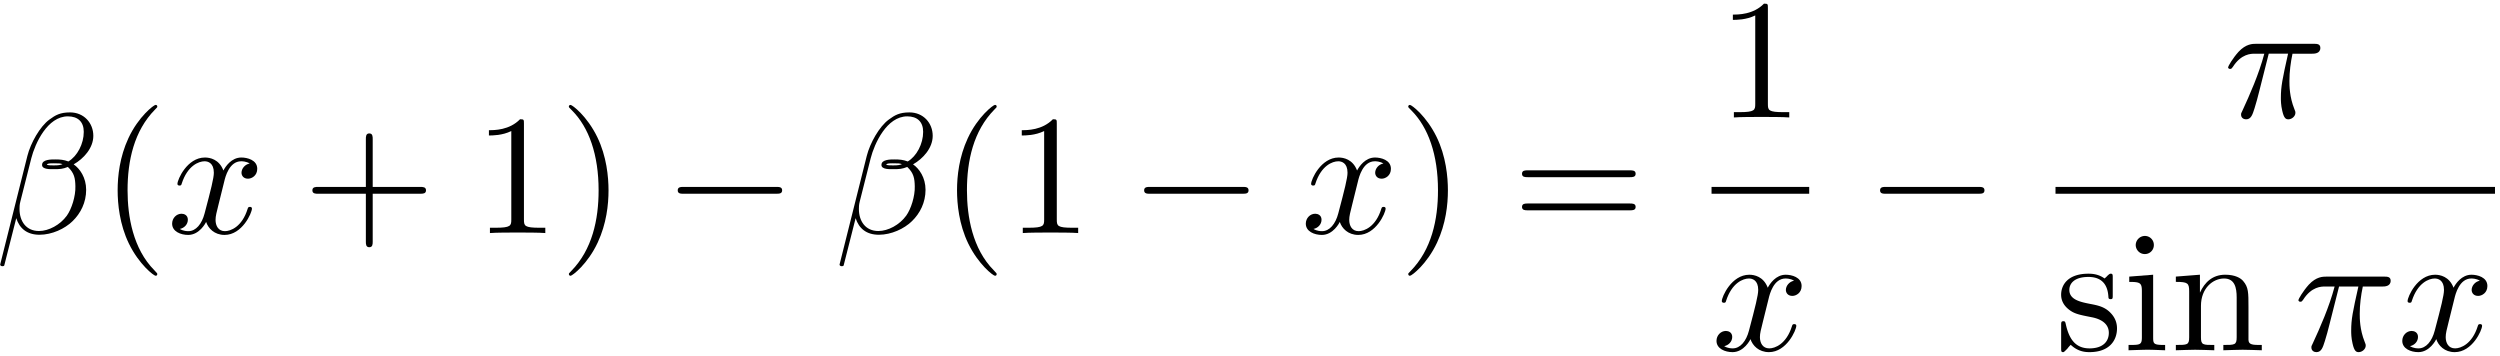 <svg xmlns="http://www.w3.org/2000/svg" xmlns:xlink="http://www.w3.org/1999/xlink" width="267" height="38" viewBox="1872.336 1482.748 159.601 22.715"><defs><path id="g2-40" d="M3.61 2.618c0-.033 0-.054-.185-.24-1.363-1.374-1.712-3.436-1.712-5.105 0-1.898.414-3.797 1.756-5.16.142-.131.142-.153.142-.186 0-.076-.044-.109-.11-.109-.108 0-1.09.742-1.734 2.127-.556 1.2-.687 2.411-.687 3.328 0 .85.12 2.17.72 3.403.655 1.342 1.593 2.051 1.702 2.051.065 0 .109-.032.109-.109"/><path id="g2-41" d="M3.153-2.727c0-.851-.12-2.171-.72-3.404C1.778-7.473.84-8.18.73-8.18c-.066 0-.11.043-.11.108 0 .033 0 .055.208.251C1.9-6.742 2.52-5.007 2.52-2.727c0 1.865-.404 3.785-1.756 5.16-.142.13-.142.152-.142.185 0 .066.043.11.109.11.109 0 1.09-.743 1.734-2.128.557-1.2.688-2.41.688-3.327"/><path id="g2-43" d="M4.462-2.51h3.043c.153 0 .36 0 .36-.217s-.207-.218-.36-.218H4.462V-6c0-.153 0-.36-.218-.36s-.219.207-.219.36v3.055H.971c-.153 0-.36 0-.36.218s.207.218.36.218h3.054V.545c0 .153 0 .36.219.36s.218-.207.218-.36z"/><path id="g2-49" d="M3.207-6.982c0-.262 0-.283-.25-.283-.677.698-1.637.698-1.986.698v.338c.218 0 .862 0 1.429-.284v5.651c0 .393-.033.524-1.015.524h-.349V0c.382-.033 1.331-.033 1.768-.033s1.385 0 1.767.033v-.338h-.35c-.981 0-1.014-.12-1.014-.524z"/><path id="g2-61" d="M7.495-3.567c.163 0 .37 0 .37-.218s-.207-.219-.36-.219H.971c-.153 0-.36 0-.36.219s.207.218.37.218zm.01 2.116c.153 0 .36 0 .36-.218s-.207-.218-.37-.218H.982c-.164 0-.371 0-.371.218s.207.218.36.218z"/><path id="g2-105" d="m1.93-4.822-1.526.12v.338c.709 0 .807.066.807.6v2.935c0 .49-.12.49-.851.49V0c.35-.01.938-.033 1.2-.033.382 0 .764.022 1.135.033v-.338c-.72 0-.764-.055-.764-.48zm.045-1.898a.57.57 0 0 0-.579-.578.59.59 0 0 0-.578.578c0 .295.24.578.578.578a.57.57 0 0 0 .579-.578"/><path id="g2-110" d="M1.2-3.753v2.924c0 .49-.12.49-.85.49V0c.38-.01.937-.033 1.232-.033.283 0 .85.022 1.222.033v-.338c-.731 0-.851 0-.851-.491v-2.007c0-1.135.774-1.746 1.472-1.746.688 0 .808.59.808 1.211v2.542c0 .49-.12.49-.851.49V0c.382-.01.938-.033 1.233-.033.283 0 .85.022 1.221.033v-.338c-.567 0-.84 0-.85-.327V-2.75c0-.938 0-1.276-.339-1.67-.152-.185-.512-.403-1.145-.403-.797 0-1.31.47-1.615 1.146v-1.146l-1.538.12v.338c.764 0 .851.077.851.611"/><path id="g2-115" d="M2.27-2.116c.24.043 1.134.218 1.134 1.003 0 .557-.382.993-1.233.993C1.255-.12.86-.742.655-1.67.622-1.81.61-1.854.502-1.854c-.142 0-.142.077-.142.273v1.44C.36.044.36.12.48.12.535.12.545.11.753-.098.775-.12.775-.142.97-.35c.48.458.97.469 1.2.469 1.254 0 1.756-.73 1.756-1.516 0-.579-.327-.906-.458-1.037-.36-.349-.785-.436-1.244-.523-.61-.12-1.341-.262-1.341-.895 0-.382.283-.829 1.221-.829 1.2 0 1.255.982 1.277 1.32.01.098.109.098.13.098.143 0 .143-.054.143-.262v-1.101c0-.186 0-.262-.12-.262-.055 0-.077 0-.219.13a1.4 1.4 0 0 1-.185.175c-.415-.305-.862-.305-1.026-.305-1.33 0-1.745.73-1.745 1.342 0 .381.175.687.47.927.348.283.654.349 1.44.502"/><path id="g0-0" d="M7.19-2.51c.185 0 .38 0 .38-.217s-.195-.218-.38-.218H1.286c-.185 0-.382 0-.382.218s.197.218.382.218z"/><path id="g1-12" d="M6.273-6.207c0-.818-.6-1.495-1.484-1.495-.633 0-.938.175-1.32.458-.6.437-1.2 1.495-1.407 2.324L.327 2.007c-.01.044.044.11.131.11s.12-.022.131-.055L1.353-.95C1.56-.295 2.04.109 2.836.109s1.615-.382 2.106-.862c.523-.502.873-1.2.873-2.007 0-.785-.404-1.353-.797-1.625.633-.36 1.255-1.037 1.255-1.822m-1.964 1.81c-.142.055-.262.077-.524.077-.152 0-.37.01-.48-.044.022-.109.415-.087.535-.087.23 0 .327 0 .47.055m1.353-2.061c0 .763-.415 1.549-.982 1.887-.295-.109-.513-.13-.84-.13-.23 0-.84-.012-.84.348-.01.306.556.273.753.273.403 0 .567-.01.894-.142.415.393.47.731.48 1.233.022.633-.24 1.45-.545 1.876-.426.59-1.157.982-1.778.982-.83 0-1.244-.633-1.244-1.407 0-.11 0-.273.055-.48l.698-2.76c.24-.938 1.025-2.673 2.334-2.673.633 0 1.015.338 1.015.993"/><path id="g1-25" d="M2.89-4.07h1.234c-.36 1.615-.459 2.085-.459 2.815 0 .164 0 .459.088.83.109.48.229.545.392.545.219 0 .448-.196.448-.415 0-.065 0-.087-.066-.24-.316-.785-.316-1.494-.316-1.8 0-.578.076-1.167.196-1.734h1.244c.142 0 .534 0 .534-.371 0-.262-.229-.262-.436-.262H2.095c-.24 0-.655 0-1.135.513-.382.425-.665.927-.665.982 0 .01 0 .109.13.109.088 0 .11-.044.175-.131.535-.84 1.167-.84 1.385-.84h.622C2.258-2.75 1.67-1.43 1.211-.436c-.087.163-.087.185-.087.261 0 .208.174.295.316.295.327 0 .415-.305.545-.71.153-.5.153-.523.295-1.068z"/><path id="g1-120" d="M3.644-3.295c.065-.283.316-1.287 1.08-1.287.054 0 .316 0 .545.142-.305.055-.524.327-.524.59 0 .174.12.38.415.38.24 0 .59-.195.59-.632 0-.567-.645-.72-1.015-.72-.633 0-1.015.578-1.146.83-.273-.72-.862-.83-1.178-.83-1.135 0-1.756 1.407-1.756 1.68 0 .11.109.11.13.11.088 0 .12-.023.142-.12.371-1.157 1.091-1.43 1.462-1.43.207 0 .59.098.59.731 0 .338-.186 1.07-.59 2.596C2.215-.578 1.833-.12 1.353-.12c-.066 0-.317 0-.546-.142.273-.054.513-.283.513-.589 0-.294-.24-.382-.404-.382-.327 0-.6.284-.6.633 0 .502.546.72 1.026.72.72 0 1.113-.764 1.145-.83.131.405.524.83 1.178.83 1.124 0 1.746-1.407 1.746-1.68 0-.11-.098-.11-.131-.11-.098 0-.12.045-.142.12-.36 1.168-1.102 1.43-1.45 1.43-.426 0-.6-.35-.6-.72 0-.24.065-.48.185-.96z"/></defs><g id="page1"><use xlink:href="#g1-12" x="1872.02" y="1497.626"/><use xlink:href="#g2-40" x="1878.766" y="1497.626"/><use xlink:href="#g1-120" x="1883.008" y="1497.626"/><use xlink:href="#g2-43" x="1891.667" y="1497.626"/><use xlink:href="#g2-49" x="1902.577" y="1497.626"/><use xlink:href="#g2-41" x="1908.031" y="1497.626"/><use xlink:href="#g0-0" x="1914.698" y="1497.626"/><use xlink:href="#g1-12" x="1925.607" y="1497.626"/><use xlink:href="#g2-40" x="1932.353" y="1497.626"/><use xlink:href="#g2-49" x="1936.595" y="1497.626"/><use xlink:href="#g0-0" x="1944.474" y="1497.626"/><use xlink:href="#g1-120" x="1955.383" y="1497.626"/><use xlink:href="#g2-41" x="1961.618" y="1497.626"/><use xlink:href="#g2-61" x="1968.891" y="1497.626"/><use xlink:href="#g2-49" x="1981.992" y="1490.246"/><path d="M1981.602 1494.681h6.235v.436h-6.235z"/><use xlink:href="#g1-120" x="1981.602" y="1505.109"/><use xlink:href="#g0-0" x="1991.456" y="1497.626"/><use xlink:href="#g1-25" x="2014.284" y="1490.246"/><path d="M2003.561 1494.681h28.057v.436h-28.057z"/><use xlink:href="#g2-115" x="2003.561" y="1505.109"/><use xlink:href="#g2-105" x="2007.864" y="1505.109"/><use xlink:href="#g2-110" x="2010.894" y="1505.109"/><use xlink:href="#g1-25" x="2018.773" y="1505.109"/><use xlink:href="#g1-120" x="2025.383" y="1505.109"/></g><script type="text/ecmascript">if(window.parent.postMessage)window.parent.postMessage(&quot;9.83197|200.25|28.5|&quot;+window.location,&quot;*&quot;);</script></svg>